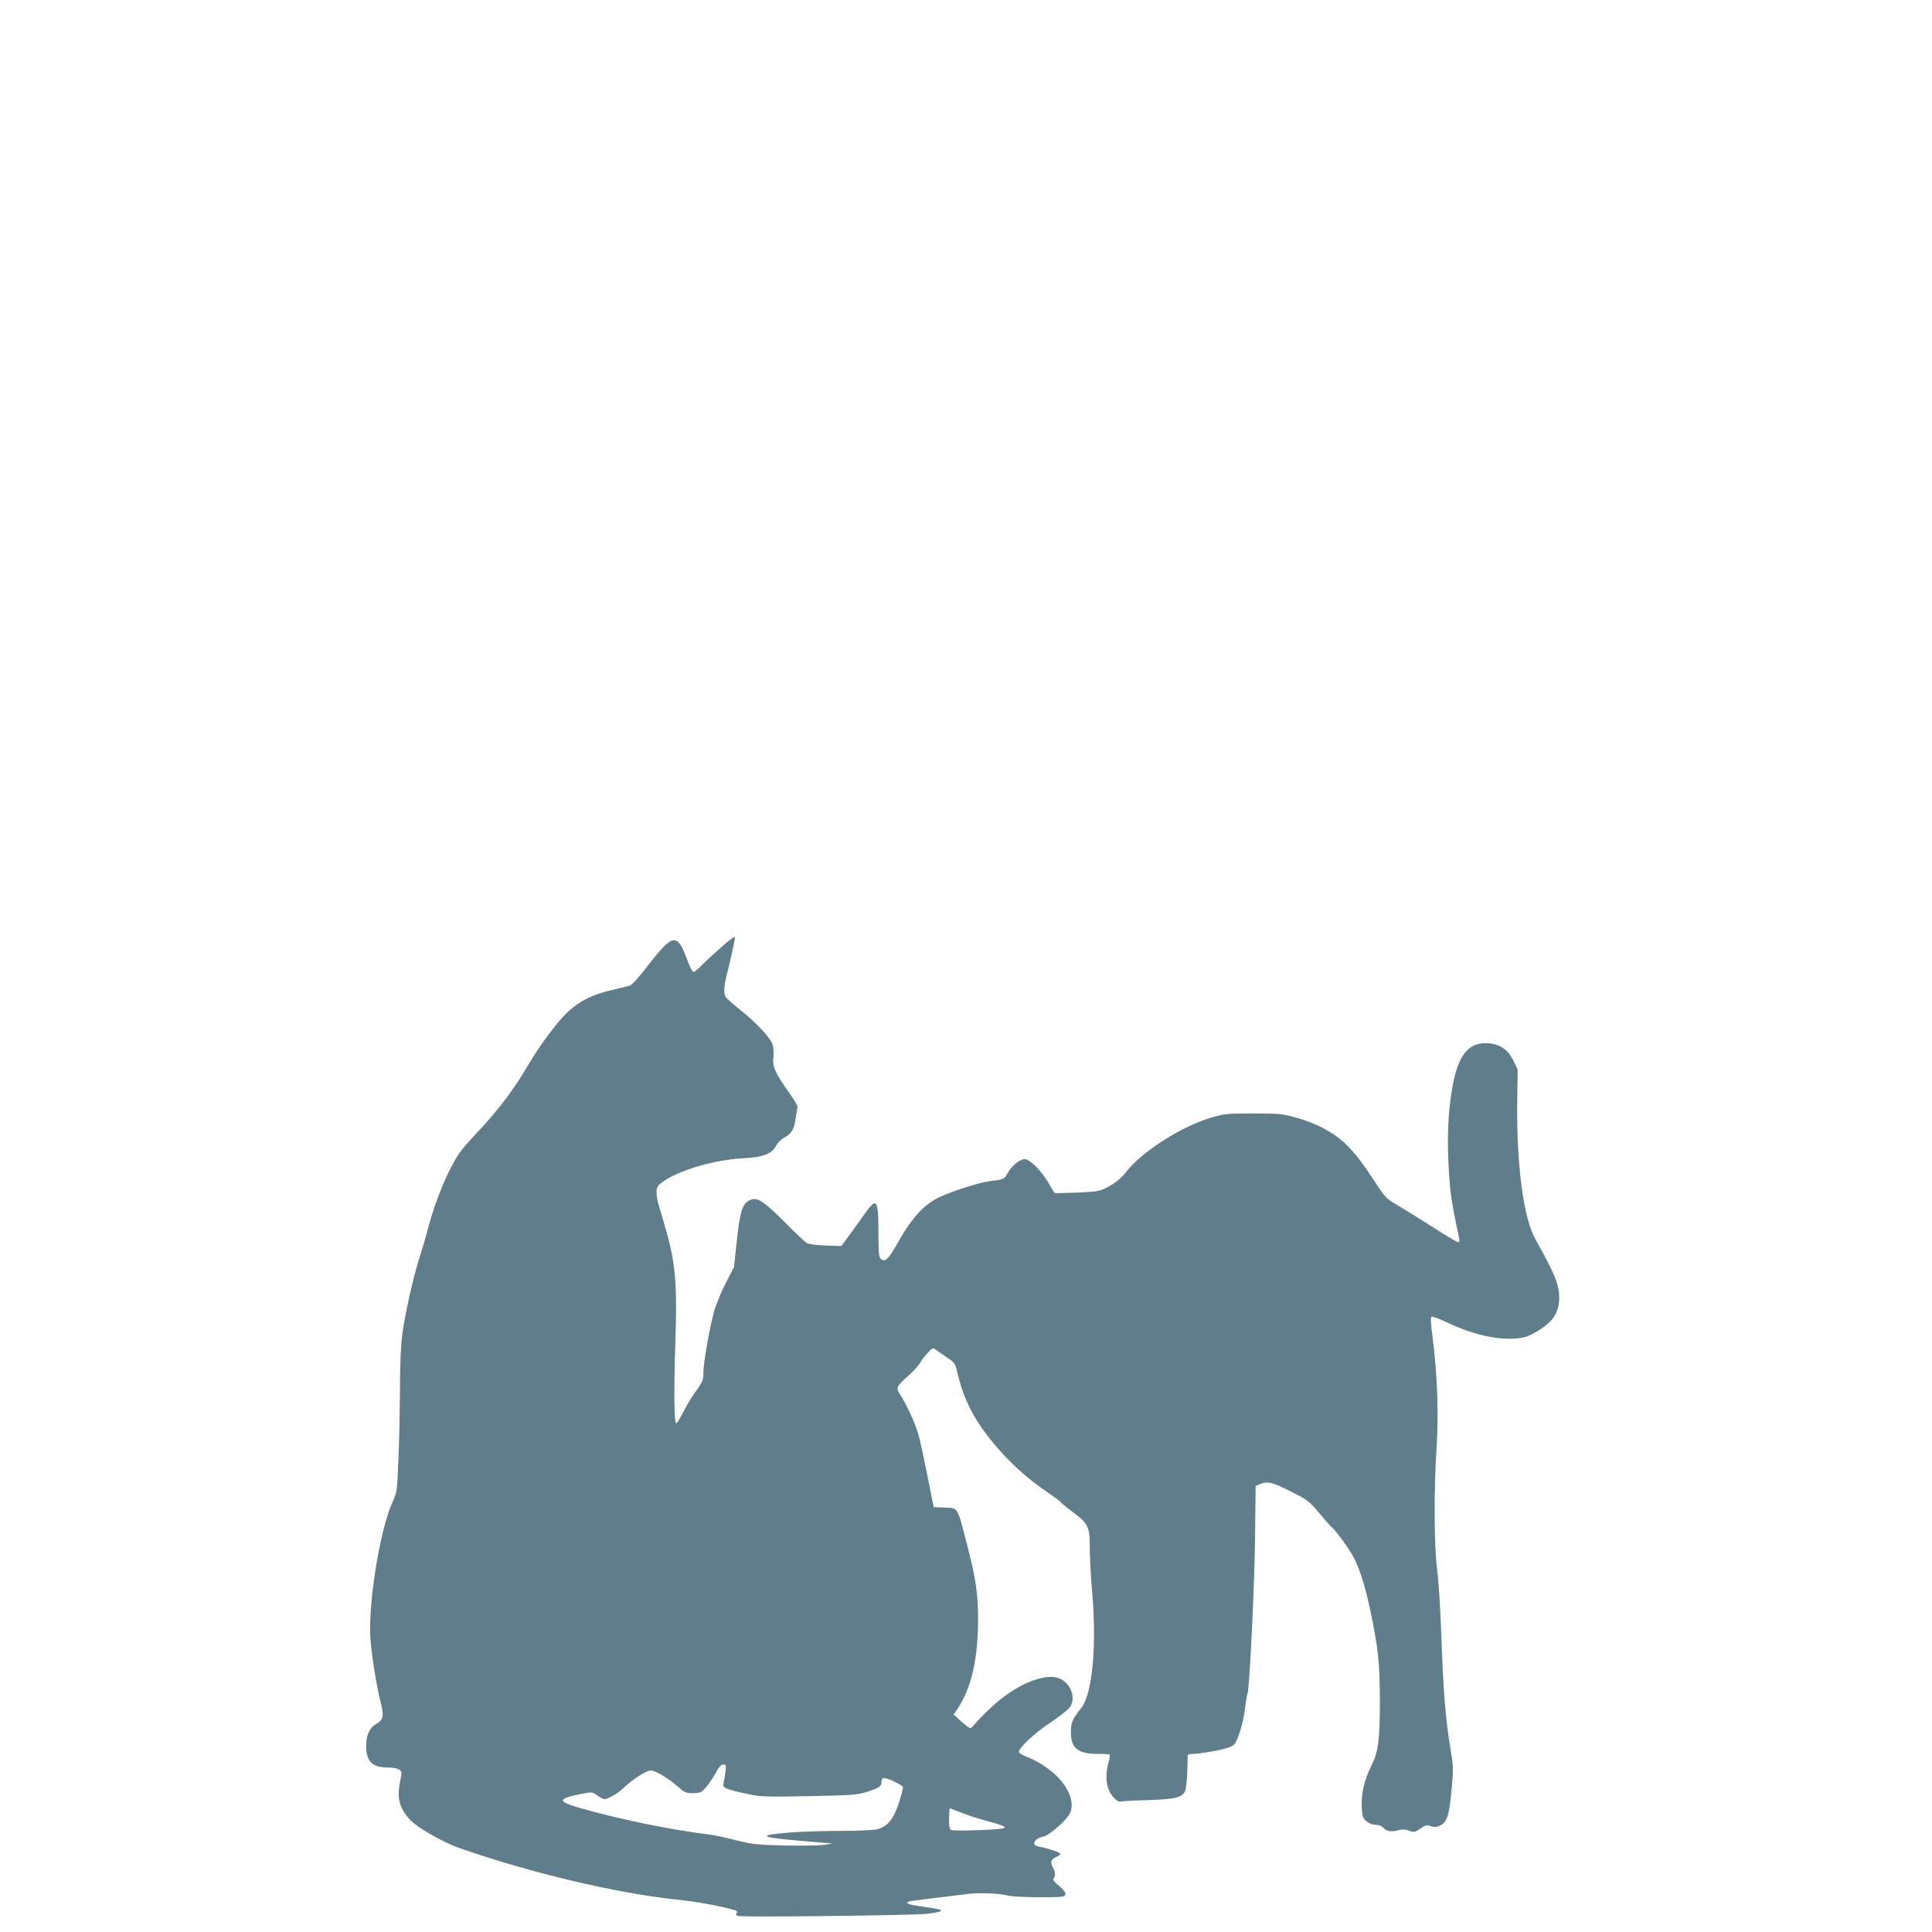 <?xml version="1.0" standalone="no"?>
<!DOCTYPE svg PUBLIC "-//W3C//DTD SVG 20010904//EN"
 "http://www.w3.org/TR/2001/REC-SVG-20010904/DTD/svg10.dtd">
<svg version="1.0" xmlns="http://www.w3.org/2000/svg"
 width="1280pt" height="1280pt" viewBox="0 0 1280 1280"
 preserveAspectRatio="xMidYMid meet">
<g transform="translate(0,1280) scale(0.1,-0.1)"
fill="#607d8b" stroke="none">
<path d="M4769 6516 c-46 -40 -102 -92 -124 -115 -21 -22 -44 -41 -51 -41 -6
0 -23 33 -38 73 -70 191 -95 187 -269 -37 -58 -76 -101 -122 -117 -127 -14 -4
-68 -17 -120 -29 -124 -29 -209 -71 -288 -144 -71 -67 -183 -217 -262 -351
-94 -162 -206 -309 -345 -455 -45 -47 -95 -105 -112 -130 -73 -108 -155 -304
-204 -486 -17 -66 -44 -157 -59 -204 -40 -121 -97 -375 -115 -513 -10 -77 -15
-203 -15 -360 -1 -133 -5 -341 -10 -462 -9 -216 -9 -221 -40 -288 -85 -187
-165 -692 -145 -917 9 -110 42 -313 67 -408 23 -94 19 -115 -33 -146 -40 -24
-62 -70 -63 -136 -2 -108 37 -150 142 -150 34 0 66 -6 77 -14 18 -13 18 -18 7
-73 -24 -116 -8 -179 65 -260 44 -49 220 -150 327 -187 470 -164 1035 -298
1436 -341 139 -15 264 -37 373 -66 30 -8 36 -13 28 -23 -9 -10 -6 -15 11 -20
33 -9 1137 4 1242 14 49 5 93 13 98 18 10 10 -6 14 -139 33 -82 11 -105 24
-60 34 12 2 83 11 157 20 74 9 171 21 215 26 85 11 213 6 280 -11 43 -10 333
-14 359 -4 27 10 18 31 -29 71 -30 24 -42 40 -35 47 13 13 13 43 -2 69 -22 40
-17 58 20 74 24 10 31 18 24 25 -10 10 -90 35 -144 45 -50 9 -23 55 38 66 34
7 148 105 170 149 59 115 -74 294 -282 378 -30 12 -54 27 -54 32 0 28 103 125
207 194 64 43 124 90 134 108 37 58 5 147 -64 182 -87 46 -273 -24 -429 -160
-47 -41 -102 -95 -123 -120 -21 -25 -41 -46 -45 -46 -9 0 -44 28 -87 68 l-25
23 22 32 c96 142 139 330 140 597 0 168 -14 266 -69 480 -71 276 -61 258 -153
262 l-72 3 -42 210 c-23 116 -49 237 -59 270 -21 74 -76 193 -116 257 -36 56
-36 56 54 138 32 29 64 65 72 79 7 15 29 44 49 65 34 38 36 39 58 22 13 -9 46
-32 74 -51 47 -31 53 -40 64 -87 32 -144 84 -264 162 -375 116 -165 267 -314
430 -424 47 -32 89 -63 93 -69 3 -5 42 -38 87 -71 100 -76 108 -94 108 -236 0
-59 7 -190 16 -292 31 -358 1 -676 -73 -768 -58 -72 -68 -95 -68 -158 0 -107
46 -145 178 -145 41 0 76 -2 79 -5 3 -3 -1 -29 -9 -57 -16 -63 -17 -110 -2
-162 13 -48 62 -100 86 -92 10 3 91 8 179 10 174 5 223 16 245 57 6 12 13 70
15 128 1 58 3 109 3 114 1 4 18 7 39 7 20 0 84 9 142 20 78 15 110 26 126 42
27 29 62 146 74 249 5 44 12 84 15 89 13 21 46 705 50 1030 l4 345 28 12 c50
21 81 14 202 -47 113 -56 123 -64 189 -142 38 -46 77 -90 87 -98 29 -24 120
-150 147 -205 39 -76 75 -194 109 -355 50 -241 60 -335 61 -580 0 -270 -10
-346 -57 -440 -46 -91 -68 -187 -63 -274 3 -60 7 -71 31 -92 18 -15 41 -24 61
-24 19 0 40 -7 47 -16 22 -26 53 -33 97 -21 32 9 50 8 78 -2 33 -12 38 -11 74
14 35 24 43 26 71 16 24 -8 37 -7 60 4 46 25 60 64 75 229 14 143 14 157 -5
271 -33 198 -49 393 -61 735 -6 181 -18 383 -28 455 -21 158 -23 523 -4 821
14 223 5 470 -26 718 -14 105 -15 139 -6 143 7 2 54 -16 105 -40 162 -77 319
-114 448 -105 55 4 82 12 133 41 114 64 158 128 158 230 0 87 -28 155 -158
388 -79 140 -125 494 -120 914 l3 210 -28 58 c-35 70 -82 105 -155 114 -139
16 -212 -71 -251 -298 -28 -162 -35 -337 -22 -544 10 -161 18 -215 68 -447 4
-19 1 -28 -7 -28 -7 0 -85 47 -174 104 -88 56 -194 122 -233 145 -69 40 -77
48 -149 159 -133 204 -209 281 -346 352 -43 23 -122 53 -176 67 -87 24 -115
26 -277 26 -154 1 -191 -2 -259 -21 -207 -57 -479 -228 -588 -370 -27 -35 -63
-65 -106 -89 -65 -36 -68 -37 -211 -44 -80 -3 -149 -5 -153 -3 -3 2 -20 30
-38 61 -47 83 -126 163 -161 163 -34 0 -87 -44 -115 -95 -20 -38 -25 -40 -114
-50 -66 -8 -252 -66 -339 -108 -97 -46 -179 -134 -265 -287 -71 -125 -91 -145
-121 -120 -12 10 -15 43 -15 160 0 241 -10 254 -97 130 -29 -41 -74 -104 -101
-140 l-47 -65 -105 3 c-65 3 -113 9 -126 17 -12 8 -80 72 -150 143 -144 143
-180 165 -232 138 -44 -23 -60 -76 -81 -271 l-18 -170 -55 -106 c-30 -59 -65
-144 -78 -190 -30 -112 -70 -341 -70 -404 0 -51 -4 -60 -66 -146 -17 -24 -48
-77 -68 -116 -21 -40 -41 -73 -46 -73 -14 0 -16 221 -6 527 13 375 2 523 -53
723 -22 80 -47 165 -55 189 -9 24 -16 63 -16 87 0 37 5 47 33 68 104 80 343
151 539 162 134 7 191 28 220 84 10 19 34 43 53 52 47 24 68 59 76 127 4 31
10 63 13 71 4 9 -18 48 -55 100 -93 130 -113 173 -105 236 3 29 1 66 -6 85
-14 44 -111 147 -217 231 -47 37 -89 75 -94 84 -14 25 -11 72 12 161 16 64 51
221 51 231 0 12 -31 -9 -101 -72z m37 -5458 c-4 -29 -10 -63 -13 -75 -6 -28
12 -36 152 -67 95 -21 115 -21 415 -16 291 6 320 8 385 29 83 27 95 36 95 67
0 16 6 24 18 24 25 0 119 -46 124 -60 2 -7 -11 -56 -28 -109 -37 -107 -73
-151 -141 -170 -21 -6 -127 -11 -239 -11 -111 0 -259 -5 -330 -10 -257 -21
-220 -34 181 -66 l90 -7 -55 -10 c-30 -4 -147 -6 -260 -4 -185 5 -217 8 -325
35 -66 17 -140 33 -165 36 -264 33 -593 100 -852 173 -168 47 -170 65 -10 97
72 15 73 15 109 -9 20 -14 40 -25 45 -25 25 0 87 35 123 69 66 63 156 121 187
121 31 0 119 -53 185 -112 38 -34 49 -38 94 -38 46 0 55 4 84 36 18 20 47 63
65 95 23 43 37 59 52 59 19 0 20 -4 14 -52z m1559 -266 c39 -16 116 -41 172
-56 169 -46 164 -52 -46 -61 -104 -4 -186 -4 -192 2 -4 4 -9 17 -10 28 -3 26
0 115 4 115 1 0 34 -13 72 -28z"/>
</g>
</svg>
